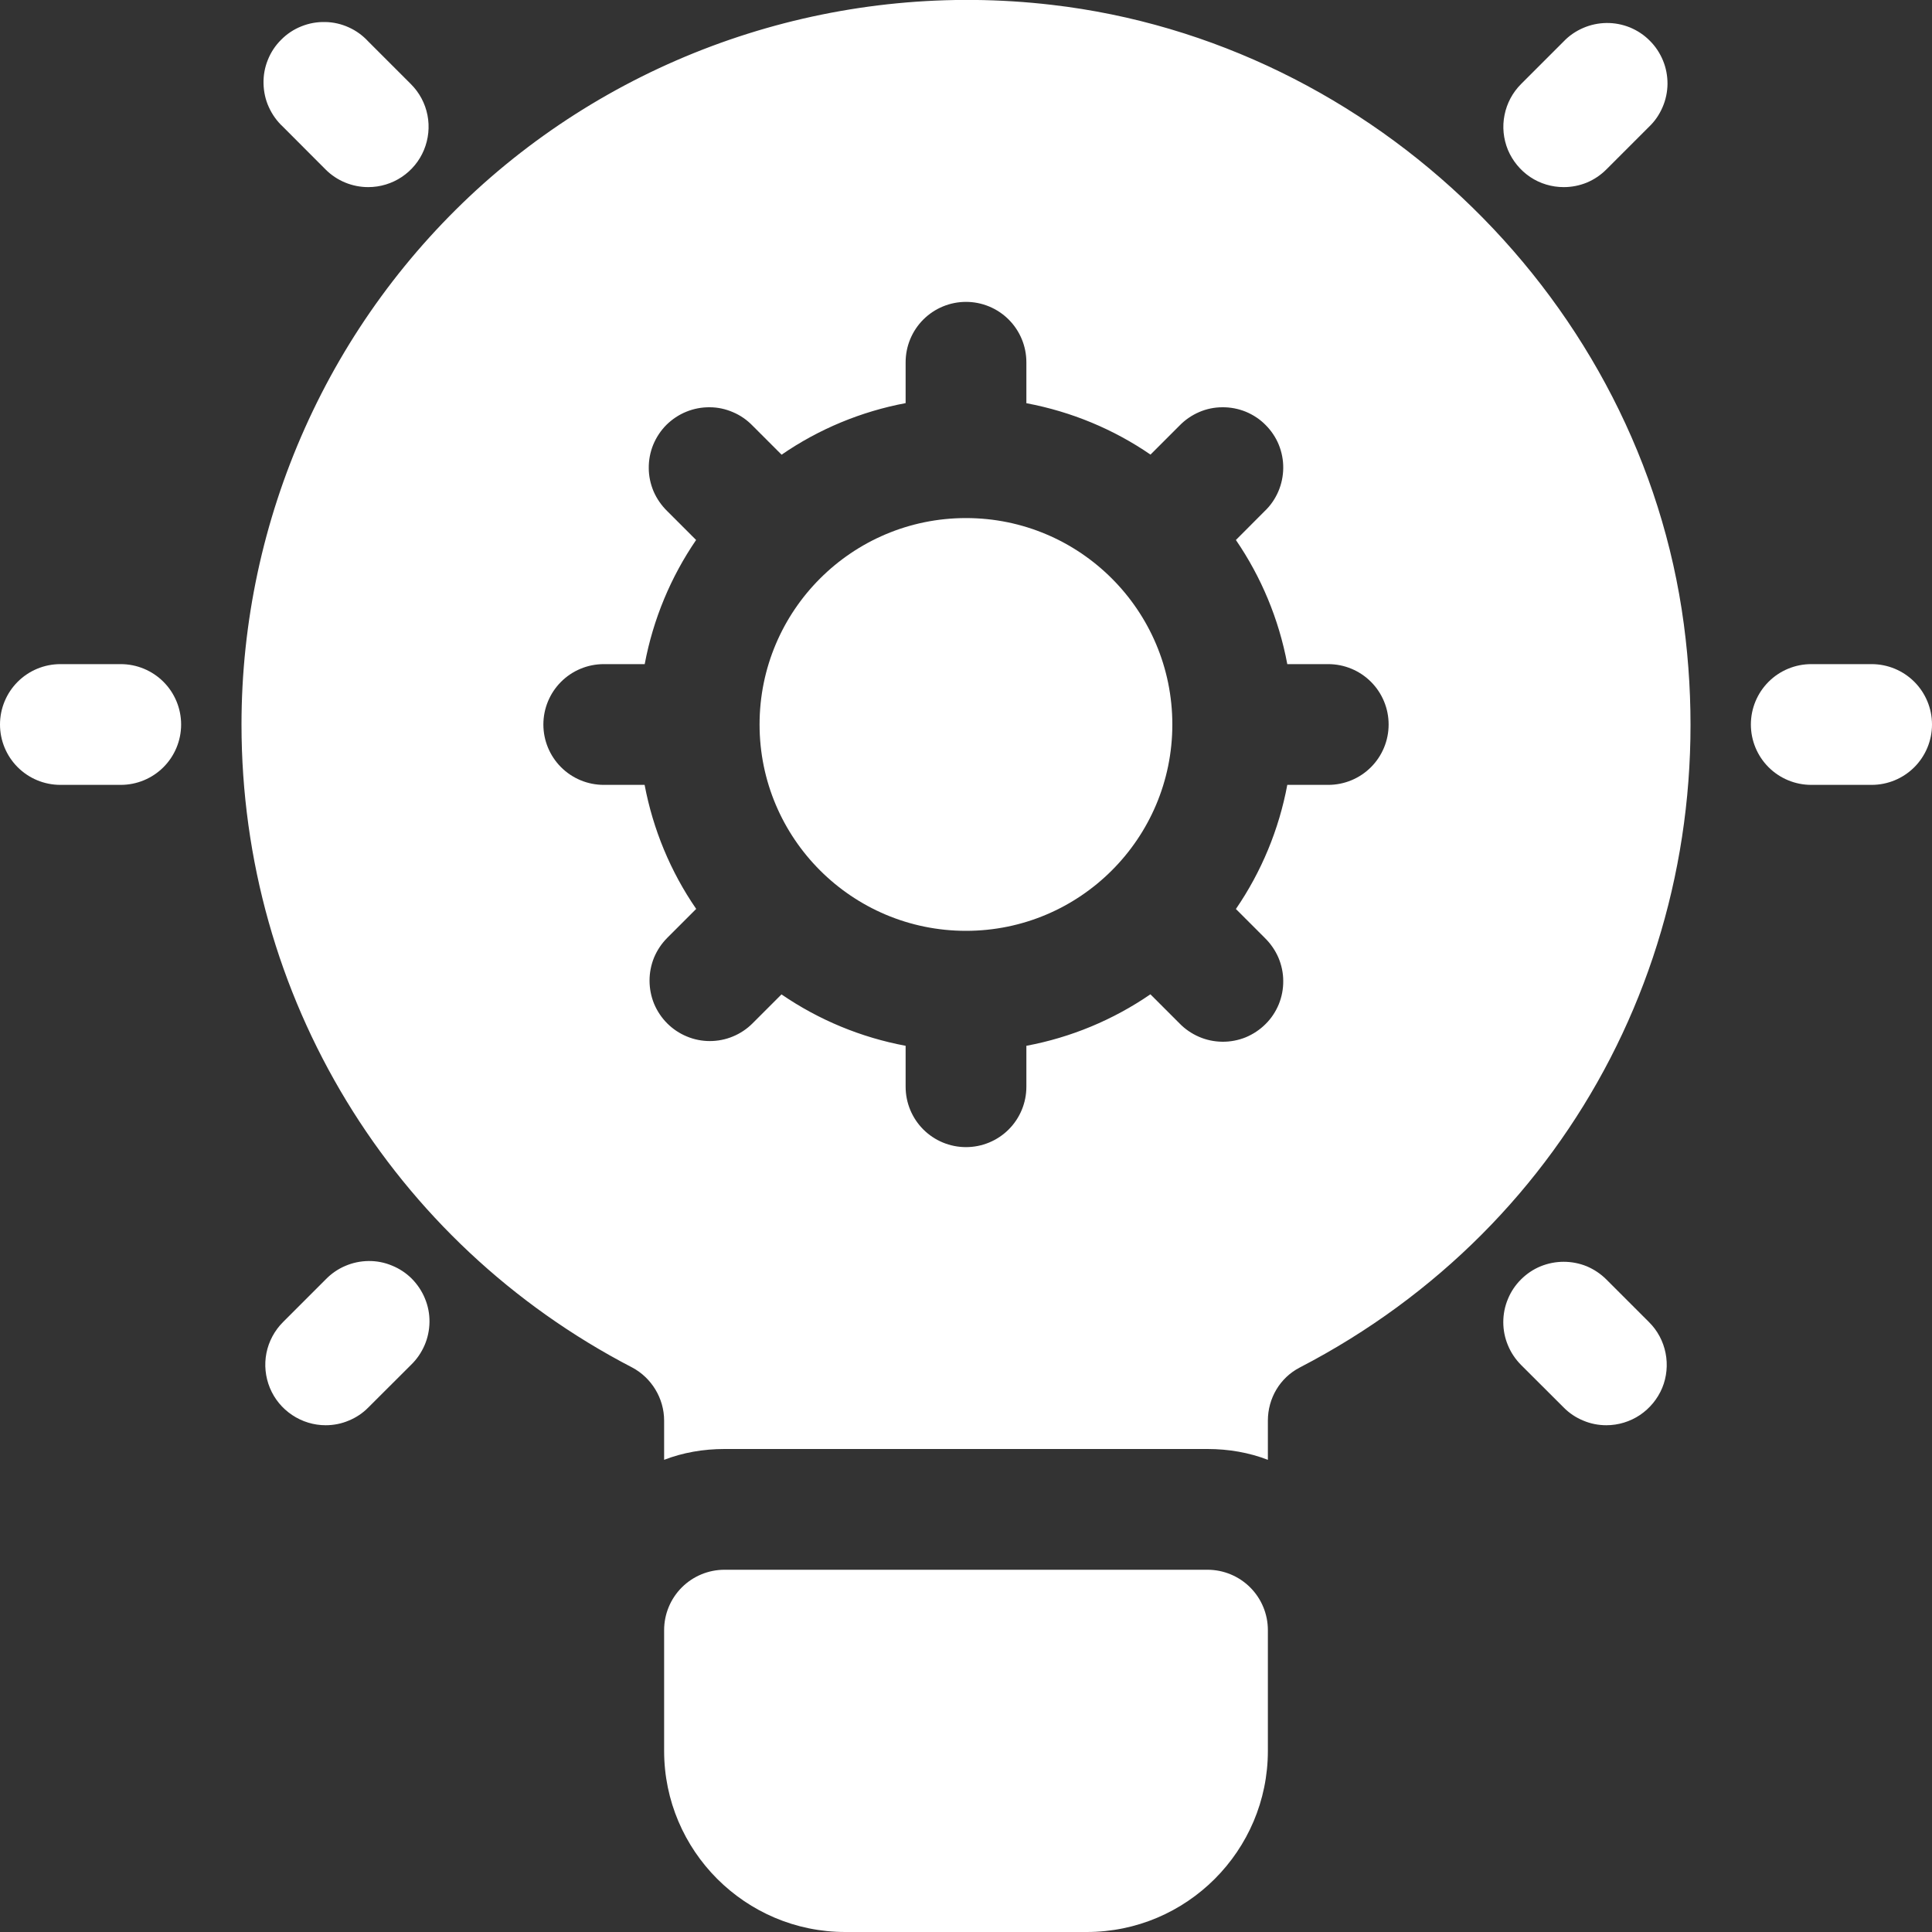 <svg width="20" height="20" viewBox="0 0 20 20" fill="none" xmlns="http://www.w3.org/2000/svg">
<rect x="0" y="0" width="20" height="20" fill="#333333" stroke="none"/>
<g clip-path="url(#clip0_1560_1640)">
<path d="M12.5 16.25H7.5C7.334 16.25 7.175 16.316 7.058 16.433C6.941 16.55 6.875 16.709 6.875 16.875V18.125C6.875 19.159 7.716 20 8.75 20H11.25C12.284 20 13.125 19.159 13.125 18.125V16.875C13.125 16.709 13.059 16.55 12.942 16.433C12.825 16.316 12.666 16.25 12.5 16.25Z" fill="white"/>
<path d="M10 9.636C11.179 9.636 12.136 8.679 12.136 7.5C12.136 6.32 11.179 5.363 10 5.363C8.82 5.363 7.863 6.32 7.863 7.5C7.863 8.679 8.82 9.636 10 9.636Z" fill="white"/>
<path d="M17.431 6.462C16.988 3.131 14.231 0.437 10.887 0.05C8.744 -0.2 6.6 0.481 5.006 1.9C4.218 2.604 3.587 3.467 3.156 4.432C2.724 5.397 2.5 6.443 2.5 7.5C2.5 10.312 4.05 12.862 6.544 14.156C6.744 14.262 6.875 14.475 6.875 14.706V15.112C7.069 15.037 7.281 15 7.5 15H12.5C12.719 15 12.931 15.037 13.125 15.112V14.706C13.125 14.475 13.25 14.262 13.456 14.156C16.3 12.681 17.856 9.662 17.431 6.462ZM13.75 8.125H13.326C13.24 8.586 13.059 9.023 12.794 9.41L13.094 9.71C13.153 9.768 13.201 9.837 13.234 9.913C13.266 9.989 13.284 10.071 13.284 10.154C13.285 10.237 13.269 10.319 13.238 10.396C13.206 10.473 13.16 10.543 13.101 10.601C13.042 10.66 12.972 10.706 12.896 10.738C12.819 10.769 12.736 10.785 12.653 10.784C12.57 10.783 12.488 10.766 12.412 10.733C12.336 10.7 12.267 10.653 12.209 10.593L11.909 10.293C11.523 10.558 11.086 10.74 10.625 10.826V11.25C10.625 11.416 10.559 11.575 10.442 11.692C10.325 11.809 10.166 11.875 10 11.875C9.834 11.875 9.675 11.809 9.558 11.692C9.441 11.575 9.375 11.416 9.375 11.25V10.826C8.914 10.74 8.477 10.559 8.09 10.294L7.79 10.594C7.732 10.652 7.663 10.698 7.588 10.729C7.512 10.761 7.43 10.777 7.348 10.777C7.266 10.777 7.185 10.761 7.109 10.729C7.034 10.698 6.965 10.652 6.907 10.594C6.849 10.536 6.803 10.467 6.771 10.391C6.74 10.315 6.724 10.233 6.724 10.151C6.724 10.069 6.74 9.988 6.771 9.912C6.803 9.836 6.849 9.767 6.907 9.709L7.207 9.409C6.941 9.023 6.76 8.585 6.673 8.125H6.25C6.084 8.125 5.925 8.059 5.808 7.942C5.691 7.825 5.625 7.666 5.625 7.5C5.625 7.334 5.691 7.175 5.808 7.058C5.925 6.941 6.084 6.875 6.25 6.875H6.674C6.762 6.406 6.946 5.97 7.206 5.59L6.906 5.29C6.847 5.232 6.799 5.163 6.766 5.087C6.734 5.011 6.716 4.929 6.716 4.846C6.715 4.763 6.731 4.68 6.762 4.604C6.794 4.527 6.84 4.457 6.899 4.398C6.958 4.34 7.028 4.293 7.105 4.262C7.181 4.231 7.264 4.215 7.347 4.216C7.43 4.216 7.512 4.234 7.588 4.267C7.664 4.299 7.733 4.347 7.791 4.407L8.091 4.707C8.477 4.441 8.914 4.26 9.375 4.173V3.75C9.375 3.584 9.441 3.425 9.558 3.308C9.675 3.191 9.834 3.125 10 3.125C10.166 3.125 10.325 3.191 10.442 3.308C10.559 3.425 10.625 3.584 10.625 3.75V4.174C11.094 4.262 11.53 4.445 11.91 4.706L12.21 4.406C12.268 4.346 12.337 4.299 12.413 4.266C12.489 4.233 12.571 4.216 12.654 4.216C12.737 4.215 12.819 4.231 12.896 4.262C12.973 4.294 13.043 4.34 13.101 4.399C13.16 4.458 13.207 4.528 13.238 4.604C13.269 4.681 13.285 4.763 13.284 4.846C13.283 4.929 13.266 5.011 13.233 5.088C13.2 5.164 13.153 5.233 13.093 5.29L12.794 5.59C13.054 5.97 13.238 6.405 13.326 6.875H13.75C13.916 6.875 14.075 6.941 14.192 7.058C14.309 7.175 14.375 7.334 14.375 7.5C14.375 7.666 14.309 7.825 14.192 7.942C14.075 8.059 13.916 8.125 13.75 8.125ZM1.25 8.125H0.625C0.459 8.125 0.3 8.059 0.183 7.942C0.066 7.825 0 7.666 0 7.5C0 7.334 0.066 7.175 0.183 7.058C0.3 6.941 0.459 6.875 0.625 6.875H1.25C1.416 6.875 1.575 6.941 1.692 7.058C1.809 7.175 1.875 7.334 1.875 7.5C1.875 7.666 1.809 7.825 1.692 7.942C1.575 8.059 1.416 8.125 1.25 8.125ZM3.812 1.937C3.731 1.937 3.649 1.921 3.574 1.89C3.498 1.859 3.429 1.813 3.371 1.755L2.929 1.312C2.867 1.255 2.818 1.186 2.783 1.109C2.748 1.033 2.73 0.95 2.728 0.865C2.726 0.781 2.741 0.697 2.773 0.619C2.804 0.541 2.851 0.47 2.911 0.411C2.97 0.351 3.041 0.304 3.119 0.273C3.198 0.241 3.281 0.226 3.366 0.228C3.45 0.229 3.533 0.248 3.61 0.283C3.686 0.317 3.755 0.367 3.812 0.429L4.254 0.871C4.342 0.959 4.401 1.07 4.425 1.191C4.449 1.312 4.436 1.438 4.389 1.552C4.342 1.666 4.262 1.763 4.159 1.832C4.057 1.9 3.936 1.937 3.812 1.937ZM3.371 14.754C3.248 14.754 3.127 14.717 3.024 14.648C2.921 14.579 2.841 14.482 2.794 14.368C2.747 14.254 2.734 14.128 2.758 14.007C2.782 13.886 2.842 13.774 2.929 13.687L3.371 13.245C3.429 13.185 3.498 13.137 3.574 13.105C3.65 13.072 3.732 13.055 3.815 13.054C3.898 13.053 3.981 13.069 4.057 13.101C4.134 13.132 4.204 13.178 4.263 13.237C4.321 13.296 4.368 13.366 4.399 13.442C4.431 13.519 4.447 13.601 4.446 13.684C4.445 13.768 4.428 13.85 4.395 13.926C4.362 14.002 4.315 14.071 4.255 14.129L3.813 14.57C3.755 14.629 3.686 14.675 3.61 14.706C3.535 14.738 3.453 14.754 3.371 14.754ZM19.375 8.125H18.75C18.584 8.125 18.425 8.059 18.308 7.942C18.191 7.825 18.125 7.666 18.125 7.5C18.125 7.334 18.191 7.175 18.308 7.058C18.425 6.941 18.584 6.875 18.75 6.875H19.375C19.541 6.875 19.7 6.941 19.817 7.058C19.934 7.175 20 7.334 20 7.5C20 7.666 19.934 7.825 19.817 7.942C19.7 8.059 19.541 8.125 19.375 8.125ZM16.188 1.937C16.064 1.937 15.943 1.901 15.84 1.832C15.738 1.763 15.658 1.666 15.61 1.552C15.563 1.437 15.55 1.312 15.575 1.19C15.599 1.069 15.658 0.958 15.746 0.87L16.187 0.429C16.244 0.369 16.313 0.322 16.39 0.289C16.466 0.256 16.548 0.239 16.631 0.238C16.714 0.237 16.796 0.253 16.873 0.284C16.95 0.316 17.02 0.362 17.078 0.421C17.137 0.479 17.183 0.549 17.215 0.626C17.247 0.703 17.262 0.785 17.262 0.868C17.261 0.951 17.244 1.033 17.211 1.109C17.178 1.186 17.131 1.255 17.071 1.312L16.629 1.754C16.571 1.812 16.503 1.858 16.427 1.89C16.351 1.921 16.27 1.937 16.188 1.937ZM16.629 14.754C16.547 14.754 16.465 14.738 16.39 14.706C16.314 14.675 16.245 14.629 16.187 14.57L15.745 14.129C15.687 14.07 15.641 14.002 15.61 13.926C15.578 13.85 15.562 13.769 15.562 13.687C15.562 13.604 15.578 13.523 15.61 13.447C15.641 13.371 15.687 13.303 15.745 13.245C15.803 13.187 15.872 13.14 15.948 13.109C16.024 13.078 16.105 13.062 16.187 13.062C16.27 13.062 16.351 13.078 16.427 13.109C16.502 13.141 16.571 13.187 16.629 13.245L17.071 13.687C17.159 13.774 17.218 13.886 17.242 14.007C17.266 14.128 17.254 14.254 17.207 14.368C17.159 14.482 17.079 14.579 16.977 14.648C16.874 14.717 16.752 14.754 16.629 14.754Z" fill="white"/>
</g>
<defs>
<clipPath id="clip0_1560_1640">
<rect width="20" height="20" fill="white"/>
</clipPath>
</defs>
</svg>
